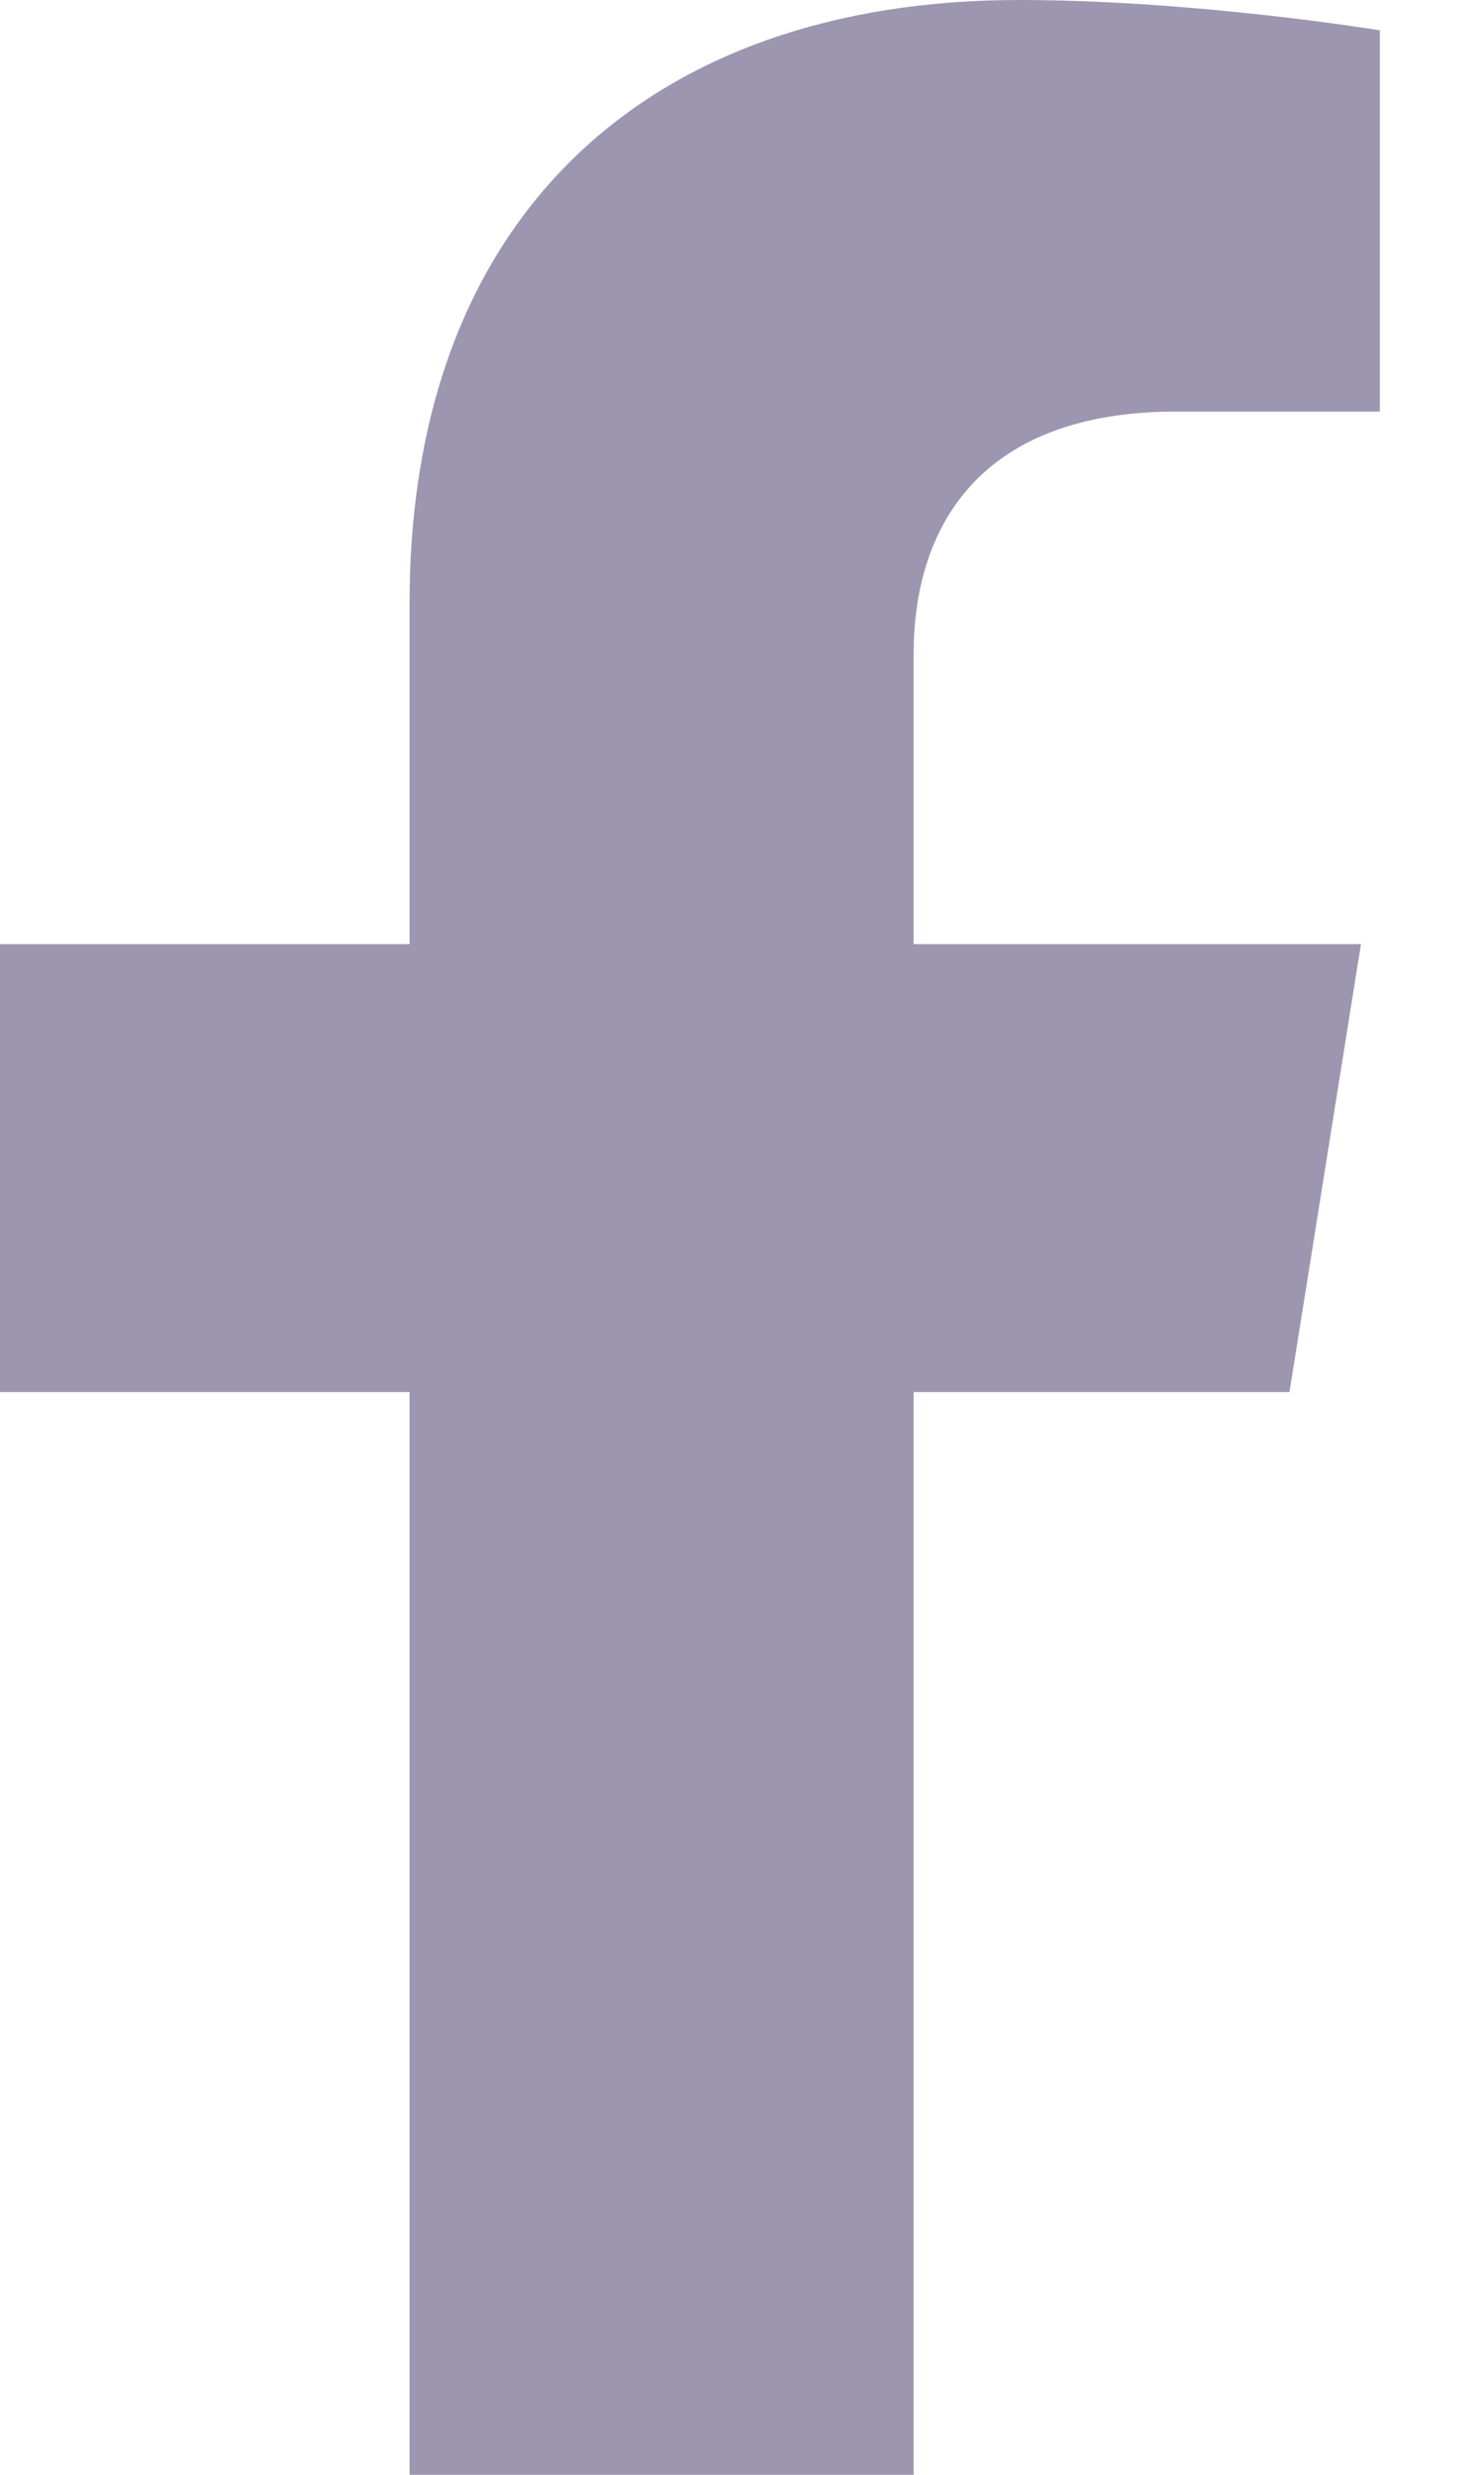 <?xml version="1.0" encoding="utf-8"?>
<svg xmlns="http://www.w3.org/2000/svg" fill="none" height="100%" overflow="visible" preserveAspectRatio="none" style="display: block;" viewBox="0 0 12 20" width="100%">
<path d="M10.427 11.25L11.005 7.63H7.388V5.282C7.388 4.291 7.893 3.326 9.513 3.326H11.158V0.245C11.158 0.245 9.666 0 8.239 0C5.259 0 3.312 1.734 3.312 4.872V7.63H0V11.25H3.312V20H7.388V11.25H10.427Z" fill="#9D96B0" id="Facebook"/>
</svg>
